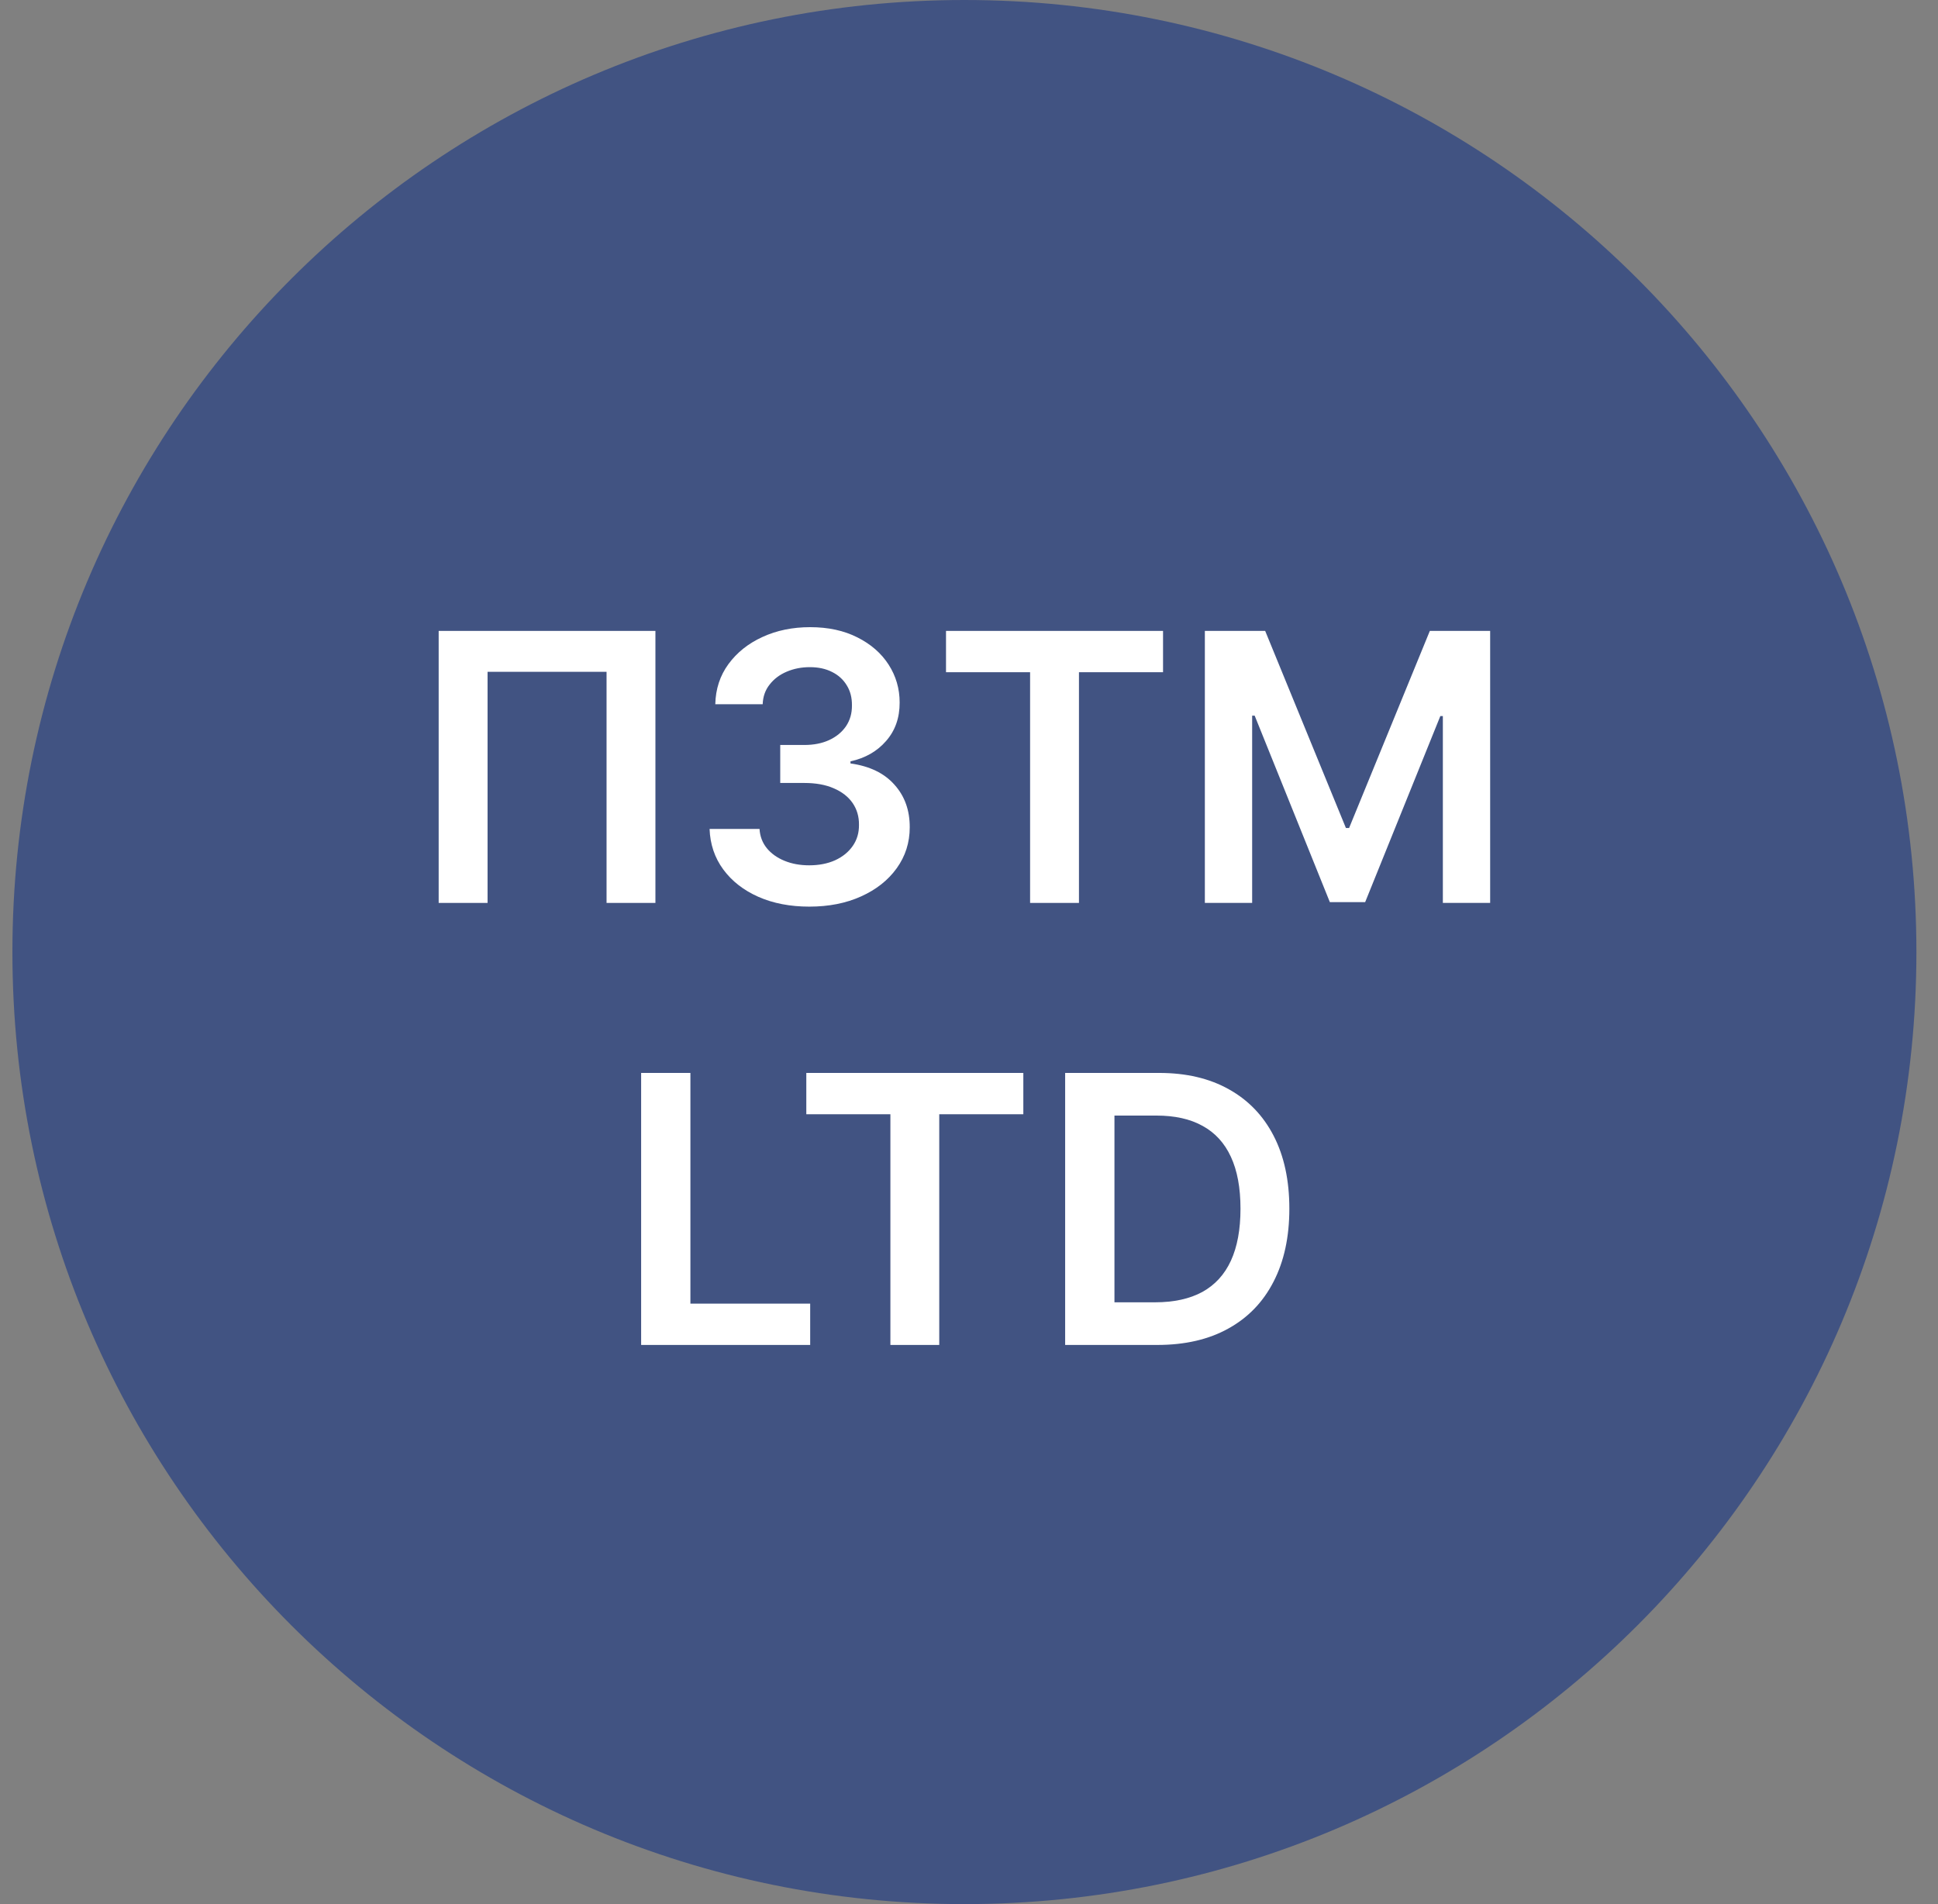 <svg width="57" height="56" viewBox="0 0 57 56" fill="none" xmlns="http://www.w3.org/2000/svg">
<rect x="0" y="0" width="57" height="56" fill="#808080" stroke="none"/>
<g clip-path="url(#clip0_6122_75)">
<path d="M0.365 28C0.365 43.464 12.901 56 28.365 56C43.829 56 56.365 43.464 56.365 28C56.365 12.536 43.829 0 28.365 0C12.901 0 0.365 12.536 0.365 28Z" fill="#415382"/>
<path d="M34.039 39.555H31.328V31.555H34.094C34.888 31.555 35.571 31.715 36.141 32.035C36.714 32.353 37.154 32.81 37.461 33.406C37.769 34.003 37.922 34.716 37.922 35.547C37.922 36.38 37.767 37.096 37.457 37.695C37.15 38.294 36.706 38.754 36.125 39.074C35.547 39.395 34.852 39.555 34.039 39.555ZM32.778 38.301H33.969C34.526 38.301 34.991 38.199 35.364 37.996C35.736 37.79 36.016 37.484 36.203 37.078C36.391 36.669 36.485 36.159 36.485 35.547C36.485 34.935 36.391 34.427 36.203 34.023C36.016 33.617 35.739 33.314 35.371 33.113C35.007 32.91 34.554 32.809 34.012 32.809H32.778V38.301Z" fill="white"/>
<path d="M23.715 32.77V31.555H30.098V32.77H27.625V39.555H26.188V32.77H23.715Z" fill="white"/>
<path d="M18.857 39.555V31.555H20.306V38.34H23.829V39.555H18.857Z" fill="white"/>
<path d="M35.437 18.555H37.211L39.586 24.352H39.679L42.054 18.555H43.828V26.555H42.437V21.059H42.363L40.152 26.531H39.113L36.902 21.047H36.828V26.555H35.437V18.555Z" fill="white"/>
<path d="M27.824 19.77V18.555H34.207V19.77H31.734V26.555H30.297V19.77H27.824Z" fill="white"/>
<path d="M23.803 26.664C23.241 26.664 22.741 26.568 22.303 26.375C21.869 26.182 21.525 25.914 21.272 25.57C21.02 25.227 20.886 24.829 20.87 24.379H22.339C22.352 24.595 22.423 24.784 22.553 24.945C22.684 25.104 22.857 25.228 23.073 25.316C23.289 25.405 23.531 25.449 23.8 25.449C24.086 25.449 24.34 25.4 24.561 25.301C24.783 25.199 24.956 25.059 25.081 24.879C25.206 24.699 25.267 24.492 25.264 24.258C25.267 24.016 25.204 23.802 25.077 23.617C24.949 23.432 24.764 23.288 24.522 23.184C24.283 23.079 23.994 23.027 23.655 23.027H22.948V21.91H23.655C23.934 21.91 24.177 21.862 24.386 21.766C24.596 21.669 24.762 21.534 24.882 21.359C25.001 21.182 25.06 20.978 25.057 20.746C25.06 20.52 25.009 20.323 24.905 20.156C24.803 19.987 24.659 19.855 24.471 19.762C24.287 19.668 24.069 19.621 23.819 19.621C23.574 19.621 23.348 19.665 23.139 19.754C22.931 19.842 22.763 19.969 22.636 20.133C22.508 20.294 22.44 20.487 22.432 20.711H21.038C21.048 20.263 21.177 19.87 21.425 19.531C21.675 19.19 22.008 18.924 22.425 18.734C22.841 18.542 23.309 18.445 23.827 18.445C24.361 18.445 24.824 18.546 25.218 18.746C25.613 18.944 25.919 19.211 26.136 19.547C26.352 19.883 26.46 20.254 26.46 20.66C26.462 21.111 26.329 21.488 26.061 21.793C25.796 22.098 25.447 22.297 25.014 22.391V22.453C25.577 22.531 26.008 22.74 26.307 23.078C26.61 23.414 26.759 23.832 26.757 24.332C26.757 24.78 26.629 25.181 26.374 25.535C26.121 25.887 25.772 26.163 25.327 26.363C24.884 26.564 24.376 26.664 23.803 26.664Z" fill="white"/>
<path d="M19.277 18.555V26.555H17.84V19.758H14.34V26.555H12.902V18.555H19.277Z" fill="white"/>
</g>
<defs>
<clipPath id="clip0_6122_75">
<rect width="56" height="56" fill="white" transform="matrix(-1 0 0 -1 56.365 56)"/>
</clipPath>
</defs>
</svg>

